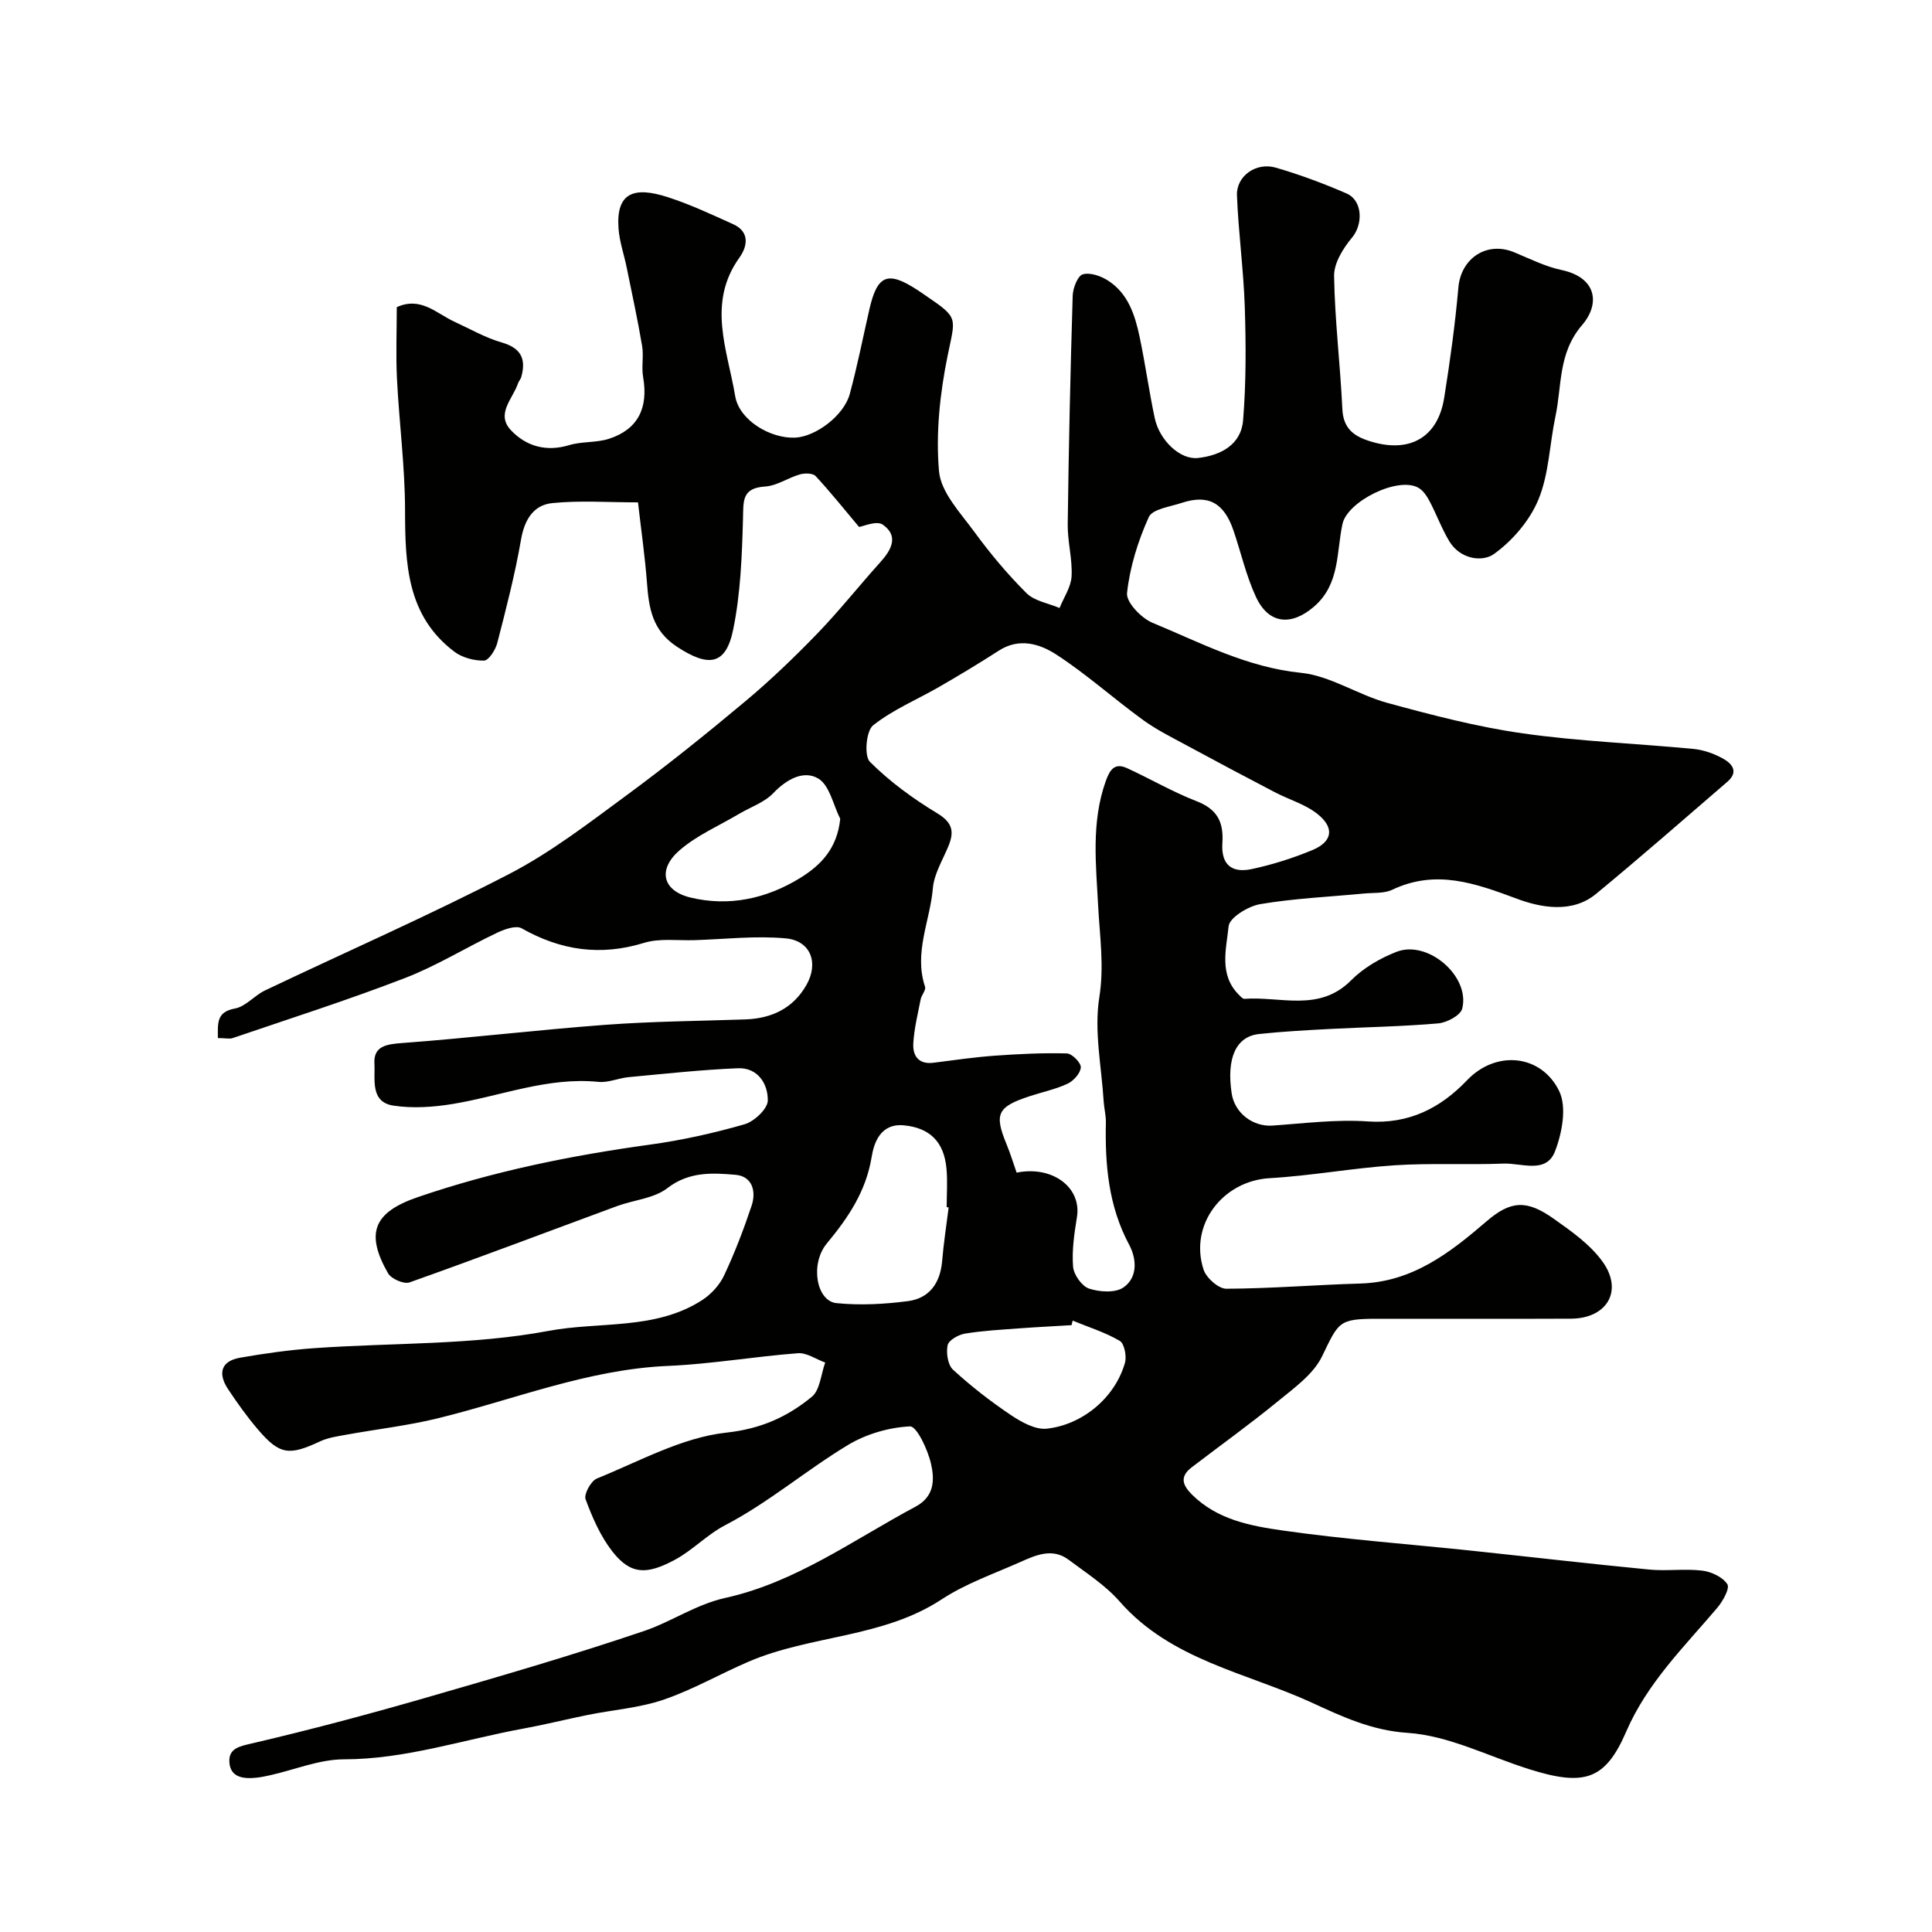 <svg enable-background="new 0 0 400 400" viewBox="0 0 400 400" xmlns="http://www.w3.org/2000/svg"><path d="m45.11 214.92c-.01-3.08-.33-5.41 3.54-6.12 2.22-.41 4.02-2.69 6.2-3.73 16.83-8.02 33.93-15.51 50.48-24.07 8.63-4.46 16.48-10.52 24.35-16.31 8.44-6.21 16.62-12.79 24.66-19.52 5.2-4.35 10.11-9.08 14.83-13.95 4.57-4.73 8.67-9.91 13.07-14.8 2.32-2.57 3.9-5.43.53-7.8-1.27-.89-4.05.36-4.91.48-3.06-3.64-5.9-7.2-8.99-10.53-.58-.62-2.25-.64-3.26-.35-2.45.7-4.77 2.36-7.21 2.51-4.85.31-4.47 3.02-4.57 6.66-.21 7.69-.5 15.5-2.04 22.99-1.52 7.42-5.14 7.77-11.6 3.54-5.2-3.4-5.85-8.06-6.25-13.36-.41-5.36-1.18-10.7-1.85-16.55-6.18 0-12.02-.43-17.75.15-3.9.4-5.76 3.45-6.47 7.58-1.25 7.2-3.09 14.31-4.92 21.4-.37 1.42-1.77 3.61-2.74 3.63-2.06.04-4.51-.61-6.15-1.85-9.88-7.47-10.18-18.26-10.2-29.38-.02-9.03-1.22-18.06-1.67-27.1-.25-4.97-.04-9.96-.04-14.85 4.98-2.26 8.21 1.31 11.94 3.02 3.23 1.48 6.37 3.31 9.75 4.28 4.05 1.16 5.13 3.43 4.08 7.18-.13.46-.52.84-.67 1.3-1.06 3.18-4.67 6.33-1.45 9.72 3.14 3.31 7.28 4.51 12.04 3.07 2.62-.79 5.59-.47 8.2-1.3 6.02-1.93 8.23-6.37 7.11-12.79-.37-2.11.15-4.36-.21-6.47-.92-5.43-2.09-10.81-3.19-16.21-.55-2.7-1.49-5.35-1.69-8.07-.55-7.48 3.22-8.76 10.2-6.5 4.63 1.49 9.07 3.59 13.52 5.59 3.56 1.61 2.94 4.66 1.3 6.94-6.75 9.42-2.45 19.15-.87 28.65.84 5.05 7.35 8.84 12.41 8.61 4.26-.19 10.1-4.58 11.31-9.02 1.57-5.79 2.73-11.7 4.07-17.56 1.63-7.11 3.77-7.99 9.84-4.06.68.44 1.35.92 2.02 1.37 6.68 4.54 5.95 4.39 4.35 12.23-1.6 7.83-2.49 16.08-1.8 23.98.38 4.36 4.39 8.57 7.26 12.49 3.29 4.5 6.9 8.83 10.85 12.76 1.66 1.65 4.53 2.09 6.85 3.08.88-2.19 2.37-4.34 2.49-6.57.19-3.57-.85-7.2-.8-10.79.2-15.77.55-31.54 1.03-47.3.05-1.57 1.02-4.11 2.09-4.42 1.52-.45 3.78.35 5.27 1.32 4.13 2.67 5.55 7.14 6.5 11.65 1.17 5.56 1.94 11.21 3.12 16.77.98 4.62 5.25 8.7 8.97 8.28 4.65-.52 8.92-2.72 9.33-7.81.63-7.77.6-15.61.35-23.41-.25-7.72-1.32-15.42-1.62-23.14-.16-4.01 3.96-6.94 8.04-5.75 4.98 1.45 9.88 3.27 14.64 5.34 3.38 1.46 3.43 6.4 1.17 9.11-1.85 2.21-3.77 5.29-3.74 7.95.14 9.19 1.28 18.37 1.71 27.57.19 4.11 2.44 5.68 5.9 6.73 8.04 2.45 13.86-.82 15.18-9.02 1.21-7.58 2.27-15.21 2.94-22.86.53-6.07 5.89-9.66 11.58-7.29 3.22 1.33 6.41 2.95 9.77 3.66 7.4 1.57 7.98 7.08 4.29 11.37-5.02 5.83-4.18 12.53-5.54 18.93-1.22 5.74-1.33 11.88-3.51 17.19-1.79 4.35-5.35 8.52-9.19 11.29-2.48 1.79-7.05 1.06-9.26-2.59-1.58-2.62-2.65-5.56-4.08-8.28-.56-1.06-1.31-2.22-2.3-2.8-4.21-2.46-14.73 2.78-15.75 7.46-1.29 5.92-.49 12.49-5.94 17.16-4.64 3.98-9.32 3.65-11.97-2.03-2.04-4.37-3.1-9.2-4.67-13.79-1.97-5.75-5.25-7.5-10.72-5.69-2.4.8-6.05 1.27-6.81 2.94-2.23 4.95-3.92 10.35-4.5 15.72-.21 1.9 2.95 5.2 5.27 6.16 9.98 4.13 19.54 9.23 30.74 10.36 6.11.62 11.8 4.57 17.9 6.23 9.24 2.52 18.59 4.97 28.05 6.31 11.7 1.66 23.57 2.09 35.35 3.22 2.04.2 4.15.95 5.96 1.93 1.94 1.05 3.48 2.75 1.01 4.88-9.03 7.78-18 15.64-27.2 23.22-4.98 4.1-11.52 2.78-16.29 1.01-8.72-3.24-16.81-6.18-25.9-1.88-1.68.79-3.84.59-5.79.77-7.19.69-14.43 1-21.53 2.2-2.48.42-6.36 2.79-6.54 4.58-.47 4.68-2.05 10.02 2.11 14.17.34.34.79.88 1.15.86 7.46-.56 15.49 2.82 22.1-3.83 2.55-2.57 5.99-4.57 9.39-5.9 6.5-2.55 15.33 5.09 13.61 11.77-.36 1.39-3.16 2.88-4.95 3.04-7.41.65-14.86.76-22.29 1.15-4.94.26-9.88.52-14.8 1.05-4.8.51-6.78 4.98-5.69 12.28.62 4.11 4.41 6.95 8.43 6.68 6.58-.45 13.22-1.32 19.76-.86 8.53.59 15.05-2.77 20.55-8.53 6.08-6.36 15.41-5.29 19.07 2.24 1.61 3.31.61 8.7-.87 12.5-1.83 4.7-6.92 2.38-10.62 2.52-7.52.29-15.08-.14-22.58.35-8.65.57-17.24 2.17-25.89 2.67-9.69.56-16.7 9.64-13.66 18.94.56 1.71 3.09 3.95 4.7 3.95 9.25-.04 18.5-.81 27.75-1.08 10.75-.31 18.51-6.32 26.16-12.9 5.04-4.34 8.35-4.42 13.84-.54 3.7 2.61 7.64 5.38 10.2 8.98 4.28 6.01.84 11.7-6.59 11.74-13.33.06-26.67.01-40 .02-8.13 0-8.05.59-11.54 7.79-1.78 3.67-5.69 6.47-9.02 9.2-5.82 4.77-11.94 9.16-17.92 13.73-2.49 1.9-2.07 3.61.04 5.7 5.24 5.2 12.14 6.47 18.8 7.42 12.98 1.85 26.08 2.8 39.13 4.18 12.24 1.29 24.46 2.72 36.71 3.9 3.63.35 7.36-.22 10.98.22 1.89.23 4.26 1.34 5.2 2.82.55.87-.95 3.54-2.11 4.91-6.87 8.09-14.47 15.52-18.82 25.58-4.34 10.04-8.65 11.42-20.17 7.78-8.37-2.64-16.62-6.95-25.13-7.5-7.46-.49-13.7-3.45-19.7-6.21-13.6-6.26-29.25-8.83-39.88-20.98-2.96-3.38-6.92-5.91-10.56-8.64-3.37-2.53-6.81-.97-10.04.47-5.49 2.44-11.29 4.46-16.26 7.72-12.21 8.02-27.05 7.36-39.95 12.89-5.92 2.54-11.56 5.81-17.62 7.88-5.01 1.71-10.46 2.1-15.7 3.16-4.46.9-8.87 2.01-13.34 2.83-12.34 2.25-24.31 6.34-37.12 6.36-5.07 0-10.13 2.13-15.2 3.27-.95.22-1.92.42-2.89.53-2.65.28-5.44.02-5.65-3.2-.19-2.93 2.18-3.32 4.9-3.95 11.86-2.77 23.65-5.91 35.35-9.28 15.28-4.41 30.56-8.84 45.61-13.94 5.69-1.93 10.73-5.5 16.86-6.86 14.52-3.21 26.49-12.02 39.34-18.88 4.02-2.15 3.93-5.71 3.2-8.91-.66-2.89-2.95-7.77-4.34-7.71-4.35.2-9.07 1.58-12.83 3.84-8.65 5.21-16.44 11.92-25.34 16.56-3.97 2.07-6.81 5.25-10.63 7.28-5.67 3.01-9.01 3.1-12.84-1.8-2.45-3.15-4.13-7.01-5.53-10.79-.39-1.05 1.11-3.8 2.34-4.3 8.83-3.57 17.61-8.5 26.8-9.5 7.23-.79 12.64-3.28 17.69-7.41 1.71-1.4 1.9-4.68 2.78-7.1-1.89-.68-3.84-2.07-5.66-1.93-8.99.69-17.93 2.24-26.92 2.63-16.57.72-31.77 6.95-47.56 10.83-6.32 1.55-12.83 2.28-19.24 3.45-1.75.32-3.59.59-5.18 1.33-6.46 3.03-8.4 2.8-12.92-2.49-2.23-2.61-4.23-5.42-6.13-8.28-2.12-3.17-1.62-5.82 2.46-6.54 5.14-.9 10.34-1.63 15.55-1.99 16.12-1.13 32.53-.6 48.3-3.56 10.6-1.99 22.19-.11 31.87-6.41 1.84-1.2 3.56-3.09 4.49-5.06 2.2-4.68 4.06-9.54 5.7-14.44 1-2.98.15-6.11-3.33-6.41-4.81-.41-9.63-.7-14.12 2.77-2.77 2.14-6.93 2.43-10.41 3.71-14.32 5.28-28.59 10.7-42.97 15.8-1.16.41-3.78-.74-4.44-1.89-4.76-8.35-2.97-12.64 6.17-15.77 15.64-5.36 31.73-8.62 48.08-10.87 6.6-.91 13.16-2.37 19.56-4.21 2-.58 4.78-3.18 4.81-4.9.06-3.45-2.05-6.88-6.21-6.7-7.54.31-15.07 1.14-22.59 1.84-2.11.2-4.24 1.19-6.27.98-10.43-1.04-20.03 2.88-30.01 4.55-4.06.68-8.37.98-12.41.37-4.88-.73-3.76-5.47-3.95-8.71-.21-3.62 2.48-4.01 5.73-4.25 14.08-1.05 28.11-2.73 42.19-3.78 9.59-.71 19.23-.78 28.85-1.11 5.47-.19 9.91-2.28 12.67-7.13 2.6-4.57.89-9.17-4.27-9.65-6.24-.58-12.61.17-18.92.37-3.49.11-7.2-.43-10.43.56-9.02 2.78-17.24 1.57-25.34-3.01-1.18-.67-3.57.2-5.13.94-6.4 3.04-12.49 6.84-19.07 9.37-11.74 4.53-23.75 8.36-35.67 12.43-.68.2-1.58-.02-3.02-.02zm165.37 27.86c7.42-1.5 13.49 3.07 12.49 9.21-.55 3.39-1.07 6.88-.8 10.26.13 1.66 1.81 4.04 3.31 4.54 2.17.72 5.44.93 7.12-.24 2.97-2.06 2.76-5.89 1.18-8.84-4.28-7.99-5.01-16.53-4.82-25.31.03-1.46-.37-2.93-.46-4.4-.44-7.18-2.01-14.56-.9-21.5 1.03-6.49.1-12.53-.23-18.78-.45-8.69-1.48-17.42 1.55-25.95.84-2.36 1.81-3.93 4.43-2.73 4.82 2.21 9.44 4.92 14.37 6.83 4.28 1.66 5.65 4.27 5.36 8.69-.29 4.38 1.87 6.28 6.09 5.37 4.26-.91 8.49-2.25 12.52-3.92 4.18-1.74 4.68-4.6 1.11-7.46-2.56-2.05-5.97-3.01-8.94-4.57-6.05-3.16-12.09-6.36-18.09-9.61-3.12-1.69-6.34-3.28-9.19-5.36-6.05-4.4-11.65-9.45-17.91-13.51-3.38-2.19-7.65-3.52-11.86-.8-4.01 2.58-8.1 5.05-12.22 7.43-4.63 2.68-9.7 4.77-13.83 8.05-1.44 1.15-1.88 6.32-.66 7.54 4.11 4.11 8.96 7.65 13.96 10.67 3.23 1.95 3.52 3.86 2.27 6.87-1.19 2.85-2.94 5.7-3.19 8.65-.58 6.77-3.98 13.34-1.62 20.38.23.69-.73 1.72-.91 2.63-.59 3.01-1.34 6.03-1.52 9.07-.15 2.55 1.04 4.44 4.18 4.04 4.22-.54 8.44-1.15 12.68-1.46 4.97-.36 9.96-.6 14.93-.47 1.06.03 2.93 1.92 2.89 2.88-.06 1.2-1.49 2.8-2.72 3.38-2.47 1.16-5.22 1.73-7.84 2.59-6.71 2.19-7.4 3.67-4.84 9.89.8 1.93 1.41 3.95 2.11 5.94zm-14.07 7.2c-.14-.02-.28-.03-.41-.05 0-2.66.2-5.34-.04-7.98-.51-5.59-3.49-8.44-8.8-8.96-4.85-.47-6.22 3.61-6.69 6.52-1.17 7.16-4.86 12.6-9.29 17.94-3.49 4.21-2.19 11.93 2.01 12.35 4.89.49 9.93.22 14.82-.42 4.38-.58 6.64-3.71 7.04-8.2.31-3.74.89-7.47 1.36-11.2zm25.67 23.44c-.07.31-.15.63-.22.94-3.6.22-7.2.39-10.79.66-3.77.28-7.56.48-11.28 1.09-1.35.22-3.37 1.36-3.59 2.39-.34 1.59.03 4.09 1.11 5.08 3.72 3.41 7.75 6.55 11.95 9.37 2.19 1.47 5.09 3.1 7.47 2.84 7.24-.78 14.08-6.27 16.18-13.63.39-1.36-.12-3.99-1.08-4.55-3.02-1.77-6.47-2.84-9.75-4.19zm-48.12-103.9c-1.46-2.88-2.21-6.96-4.56-8.34-3.01-1.78-6.55.15-9.3 3.03-1.83 1.92-4.67 2.87-7.04 4.27-4.16 2.47-8.76 4.44-12.36 7.56-4.58 3.97-3.56 8.37 2.23 9.78 7.97 1.93 15.71.27 22.71-4.03 4.32-2.66 7.7-6.13 8.32-12.27z" fill="#010100"/></svg>